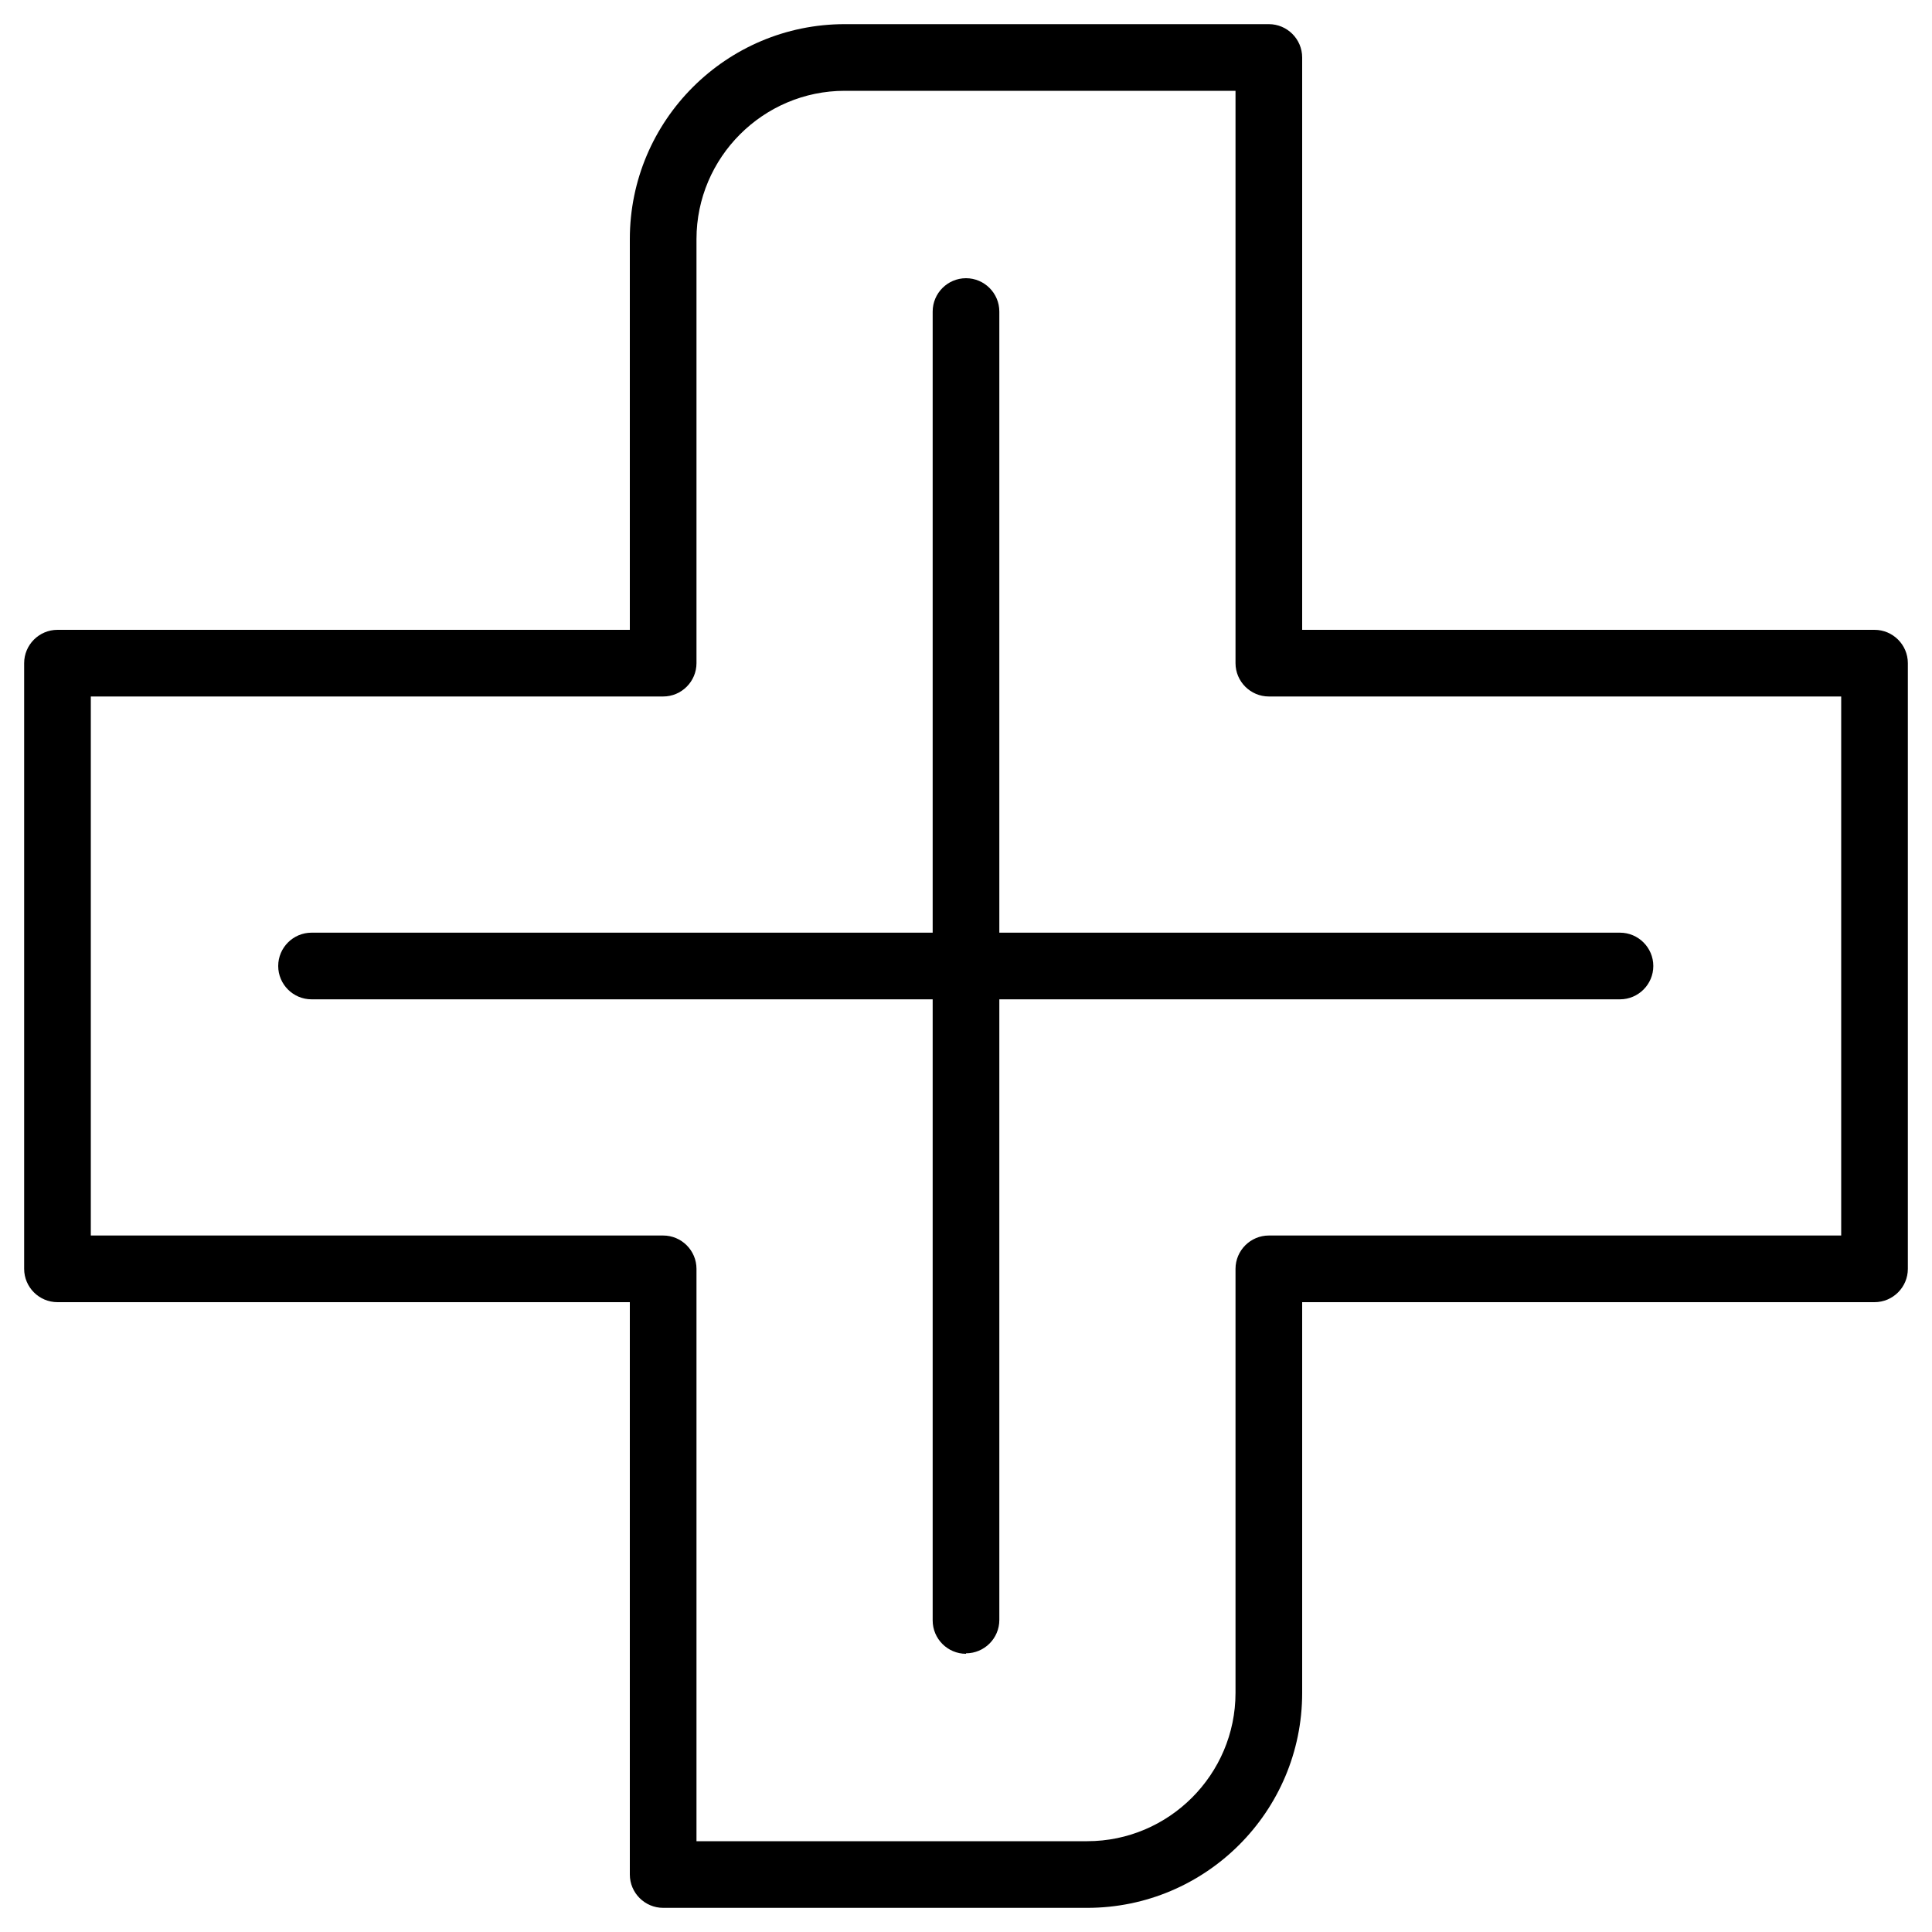 <?xml version="1.0" encoding="UTF-8"?>
<svg xmlns="http://www.w3.org/2000/svg" width="400" height="400" version="1.1" viewBox="0 0 400 400">
  <!-- Generator: Adobe Illustrator 28.7.1, SVG Export Plug-In . SVG Version: 1.2.0 Build 142)  -->
  <g>
    <g id="Ebene_1">
      <g>
        <path d="M225.1,395h-87.8c-3.8,0-6.9-3.1-6.9-6.9v-118.5H11.9c-3.8,0-6.9-3.1-6.9-6.9v-125.4c0-3.8,3.1-6.9,6.9-6.9h118.5V49.5c0-24.6,20-44.5,44.5-44.5h87.8c3.8,0,6.9,3.1,6.9,6.9v118.5h118.5c3.8,0,6.9,3.1,6.9,6.9v125.4c0,3.8-3.1,6.9-6.9,6.9h-118.5v80.9c0,24.6-20,44.5-44.5,44.5ZM144.2,381.2h80.9c16.9,0,30.7-13.8,30.7-30.7v-87.8c0-3.8,3.1-6.9,6.9-6.9h118.5v-111.6h-118.5c-3.8,0-6.9-3.1-6.9-6.9V18.8h-80.9c-16.9,0-30.7,13.8-30.7,30.7v87.8c0,3.8-3.1,6.9-6.9,6.9H18.8v111.6h118.5c3.8,0,6.9,3.1,6.9,6.9v118.5Z"/>
        <path d="M200,342.4c-3.8,0-6.9-3.1-6.9-6.9V64.5c0-3.8,3.1-6.9,6.9-6.9s6.9,3.1,6.9,6.9v270.9c0,3.8-3.1,6.9-6.9,6.9Z"/>
        <path d="M335.5,206.9H64.5c-3.8,0-6.9-3.1-6.9-6.9s3.1-6.9,6.9-6.9h270.9c3.8,0,6.9,3.1,6.9,6.9s-3.1,6.9-6.9,6.9Z"/>
      </g>
    </g>
  </g>
</svg>